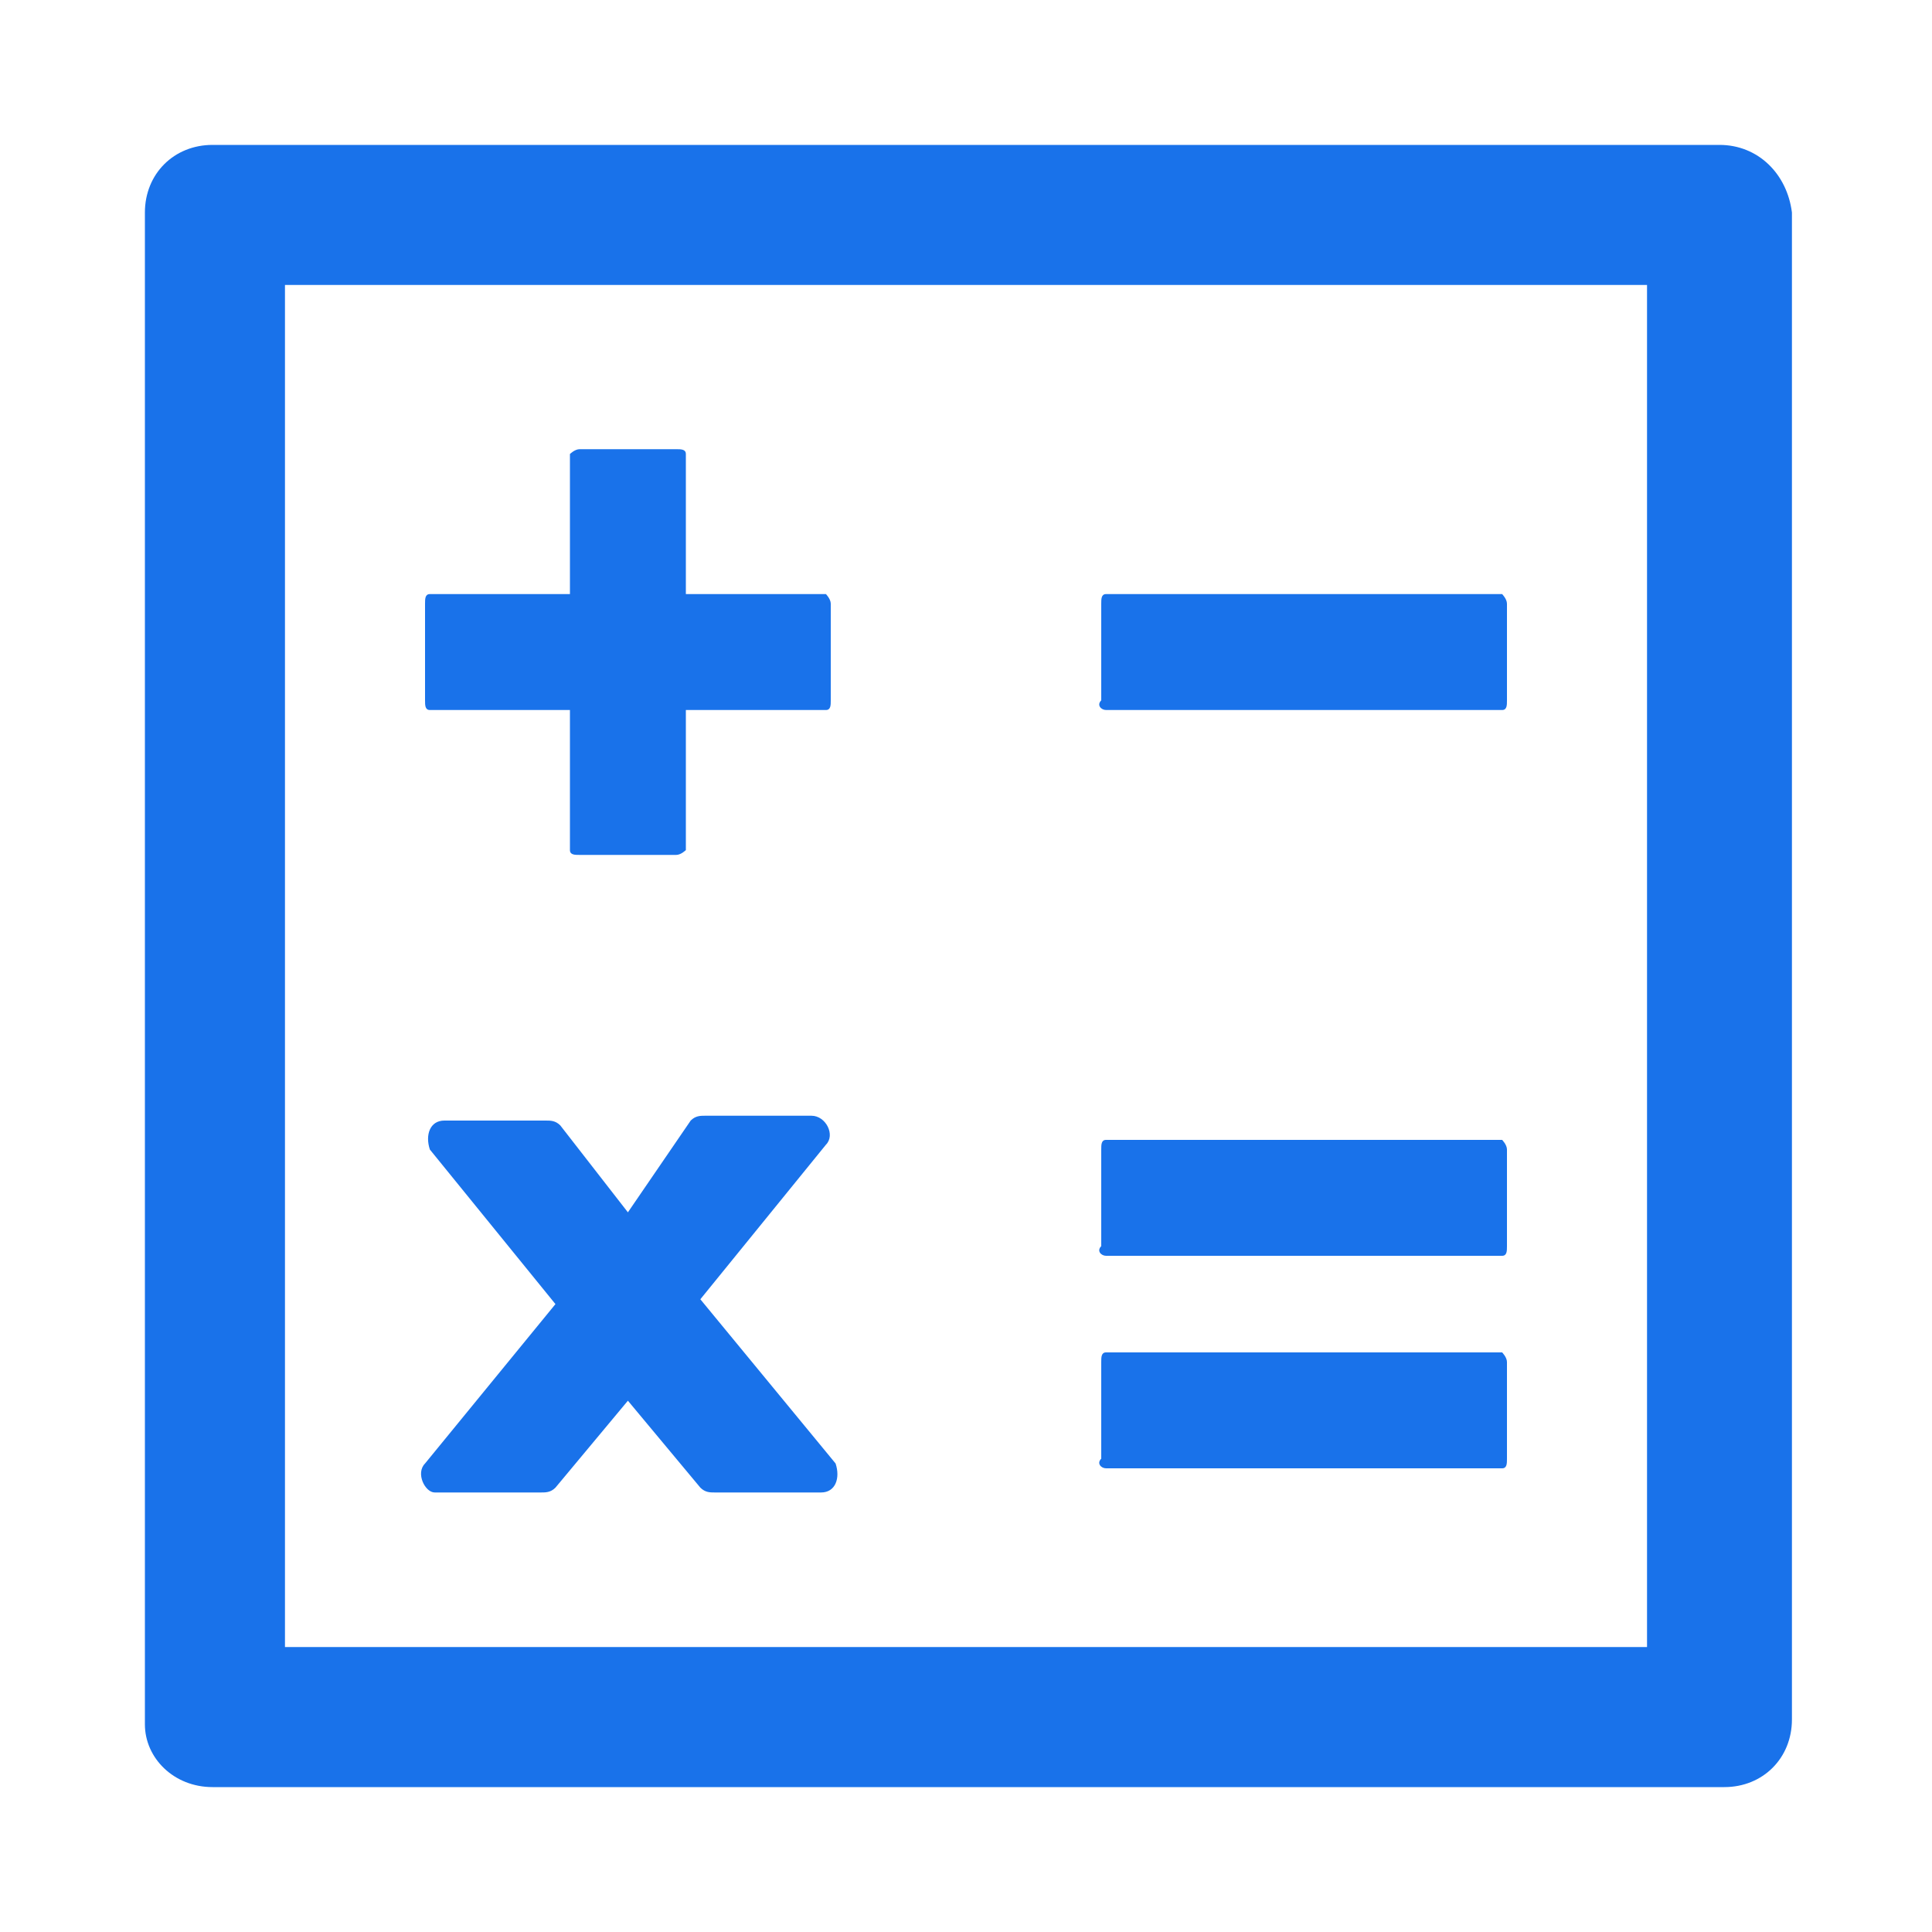 <?xml version="1.0" encoding="utf-8"?>
<!-- Generator: Adobe Illustrator 22.0.0, SVG Export Plug-In . SVG Version: 6.00 Build 0)  -->
<svg version="1.1" id="图层_1" xmlns="http://www.w3.org/2000/svg" xmlns:xlink="http://www.w3.org/1999/xlink" x="0px" y="0px"
	 viewBox="0 0 40 40" style="enable-background:new 0 0 40 40;" xml:space="preserve">
<style type="text/css">
	.st0{fill:#1972EA;}
</style>
<path class="st0" d="M8.9,14.7h2.9v2.9c0,0.1,0.1,0.1,0.2,0.1h2c0.1,0,0.2-0.1,0.2-0.1v-2.9h2.9c0.1,0,0.1-0.1,0.1-0.2v-2
	c0-0.1-0.1-0.2-0.1-0.2h-2.9V9.4c0-0.1-0.1-0.1-0.2-0.1h-2c-0.1,0-0.2,0.1-0.2,0.1v2.9H8.9c-0.1,0-0.1,0.1-0.1,0.2v2
	C8.8,14.6,8.8,14.7,8.9,14.7z M22.9,14.7h8.2c0.1,0,0.1-0.1,0.1-0.2v-2c0-0.1-0.1-0.2-0.1-0.2h-8.2c-0.1,0-0.1,0.1-0.1,0.2v2
	C22.7,14.6,22.8,14.7,22.9,14.7z M22.9,26h8.2c0.1,0,0.1-0.1,0.1-0.2v-2c0-0.1-0.1-0.2-0.1-0.2h-8.2c-0.1,0-0.1,0.1-0.1,0.2v2
	C22.7,25.9,22.8,26,22.9,26z M22.9,30.4h8.2c0.1,0,0.1-0.1,0.1-0.2v-2c0-0.1-0.1-0.2-0.1-0.2h-8.2c-0.1,0-0.1,0.1-0.1,0.2v2
	C22.7,30.3,22.8,30.4,22.9,30.4z M14.5,26.9l2.6-3.2c0.2-0.2,0-0.6-0.3-0.6h-2.2c-0.1,0-0.2,0-0.3,0.1L13,25.1l-1.4-1.8
	c-0.1-0.1-0.2-0.1-0.3-0.1H9.2c-0.3,0-0.4,0.3-0.3,0.6l2.6,3.2l-2.7,3.3c-0.2,0.2,0,0.6,0.2,0.6h2.2c0.1,0,0.2,0,0.3-0.1l1.5-1.8
	l1.5,1.8c0.1,0.1,0.2,0.1,0.3,0.1h2.2c0.3,0,0.4-0.3,0.3-0.6L14.5,26.9z"/>
<path class="st0" d="M35.6,3H4.4C3.6,3,3,3.6,3,4.4v31.3C3,36.4,3.6,37,4.4,37h31.3c0.8,0,1.4-0.6,1.4-1.4V4.4C37,3.6,36.4,3,35.6,3
	z M34.1,34.1H5.9V5.9h28.2V34.1z"/>
</svg>
